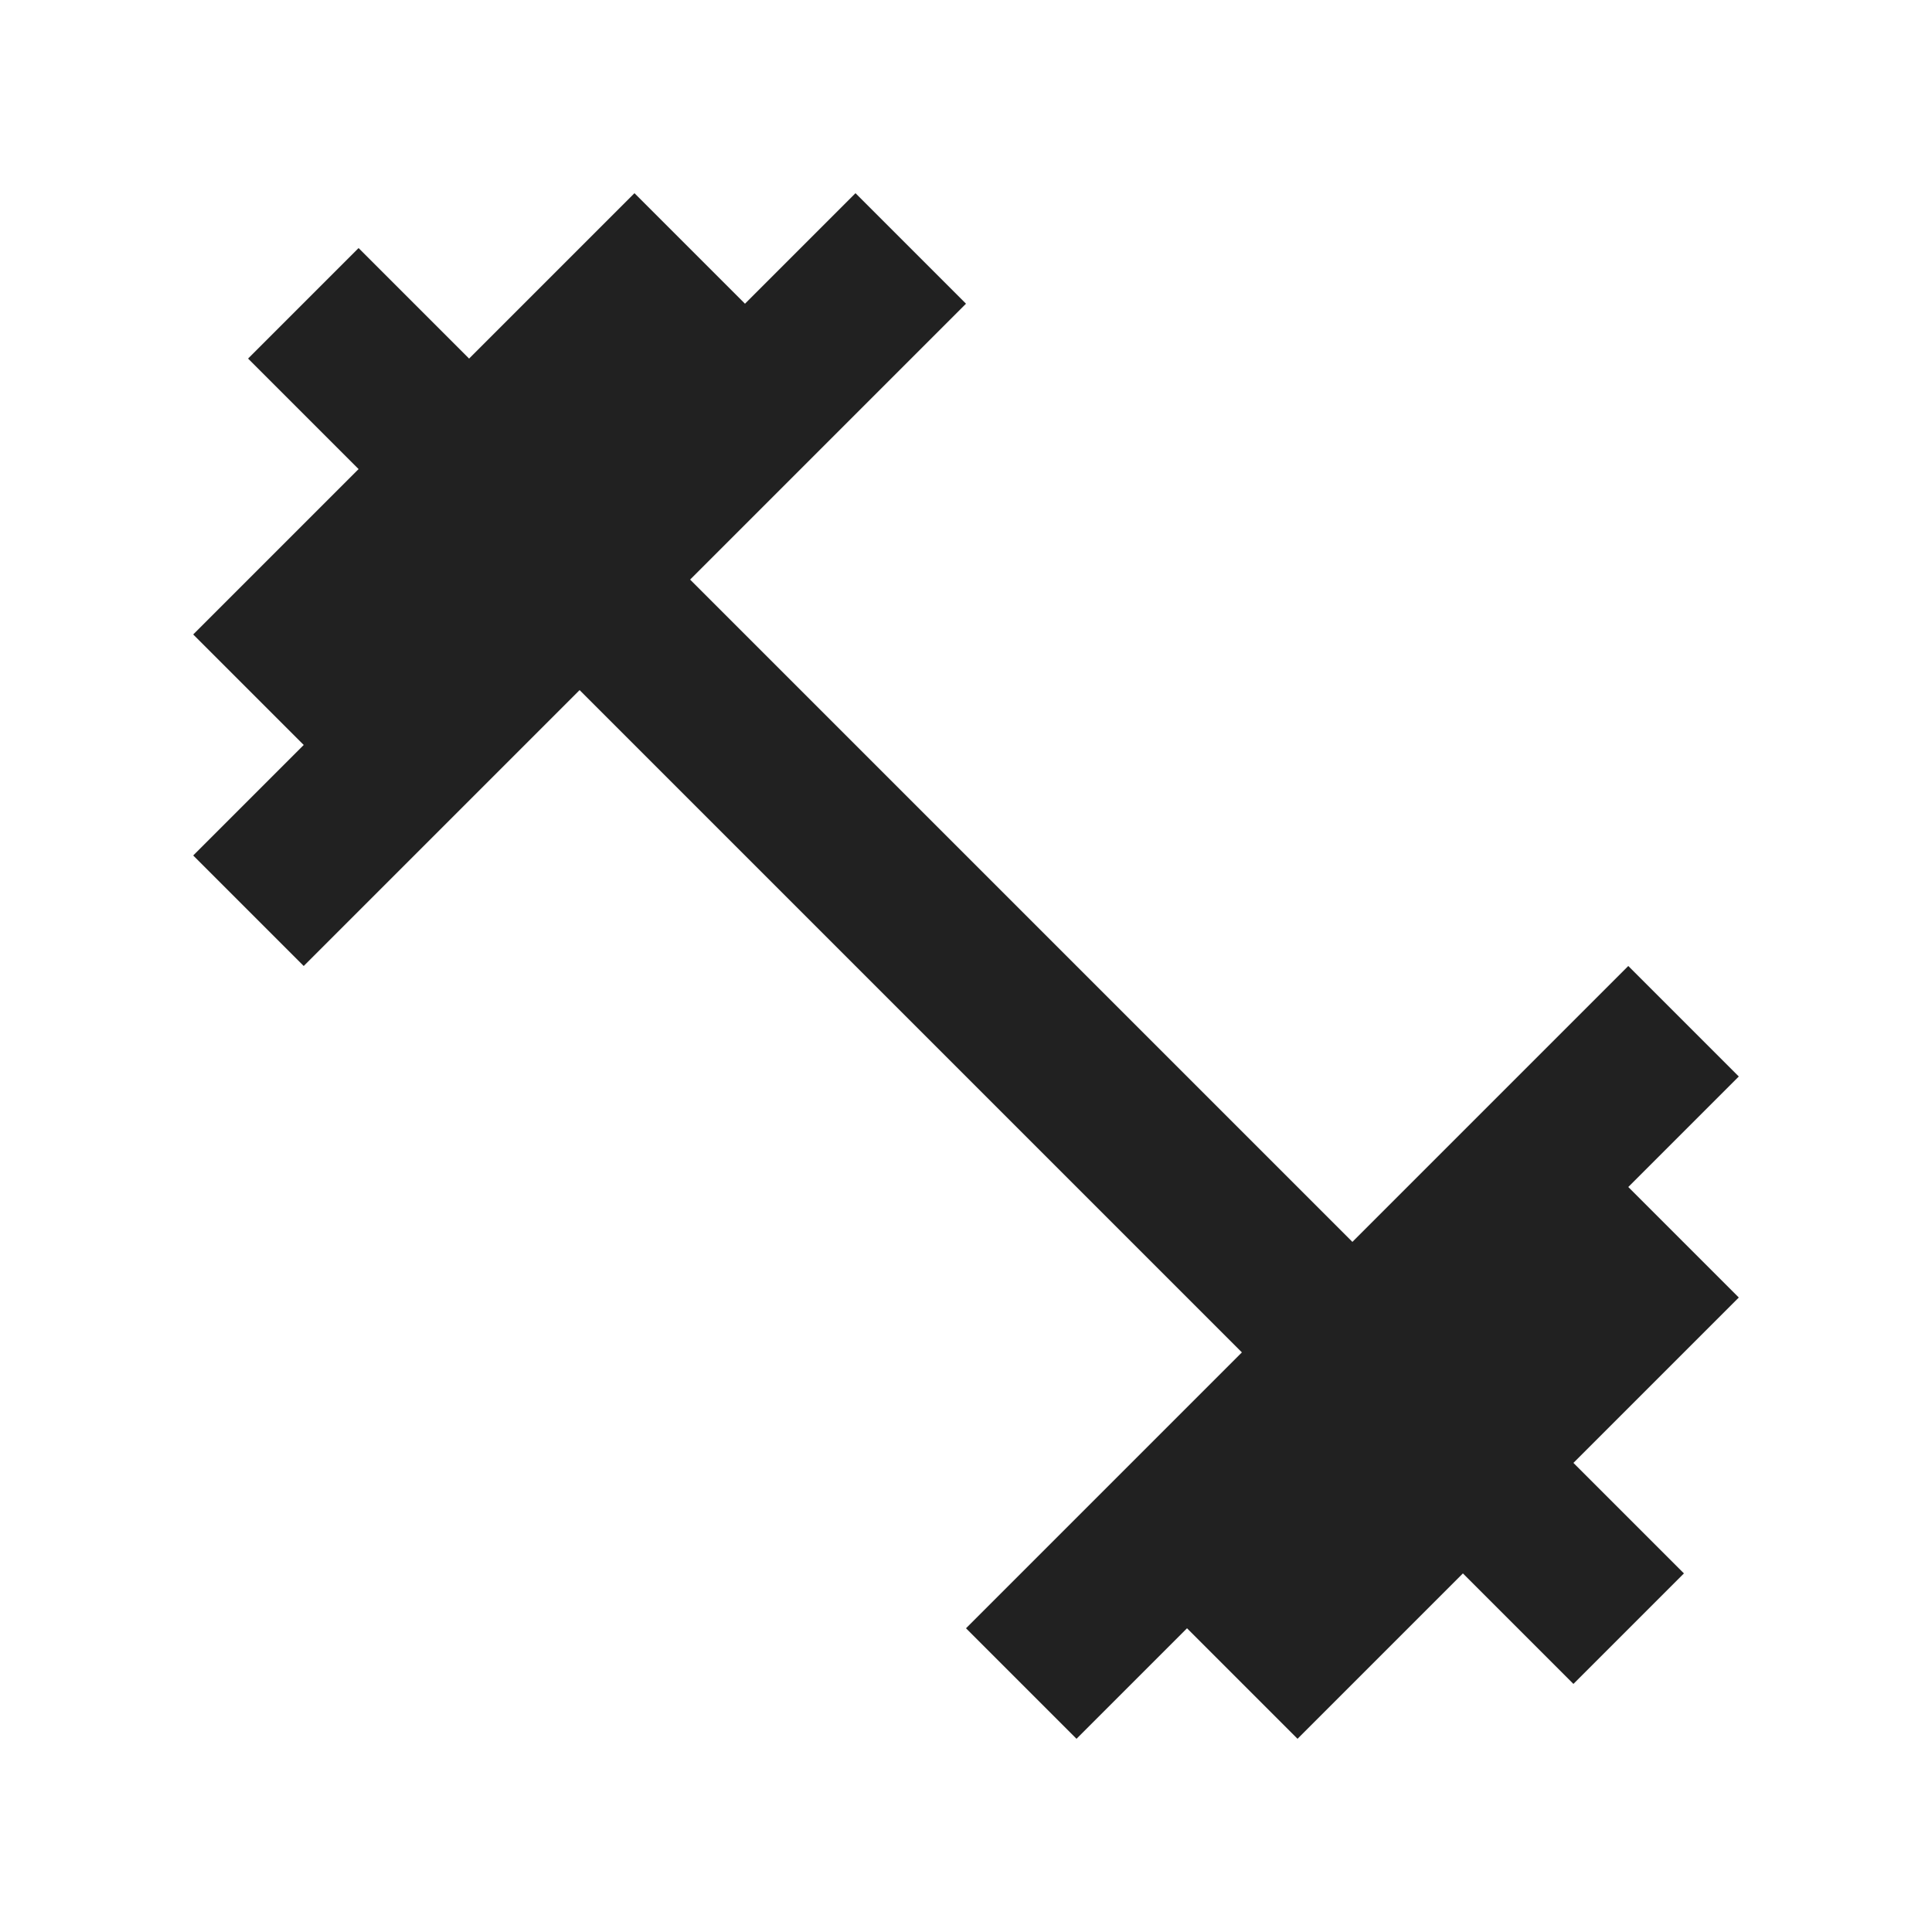 <svg width="20" height="20" viewBox="0 0 20 20" fill="none" xmlns="http://www.w3.org/2000/svg">
<path d="M16.856 12.288L18 11.144L16.856 10L14 12.856L7.144 6L10 3.144L8.856 2L7.712 3.144L6.568 2L4.856 3.712L3.712 2.568L2.568 3.712L3.712 4.856L2 6.568L3.144 7.712L2 8.856L3.144 10L6 7.144L12.856 14L10 16.856L11.144 18L12.288 16.856L13.432 18L15.144 16.288L16.288 17.432L17.432 16.288L16.288 15.144L18 13.432L16.856 12.288Z" fill="#212121"/>
</svg>
